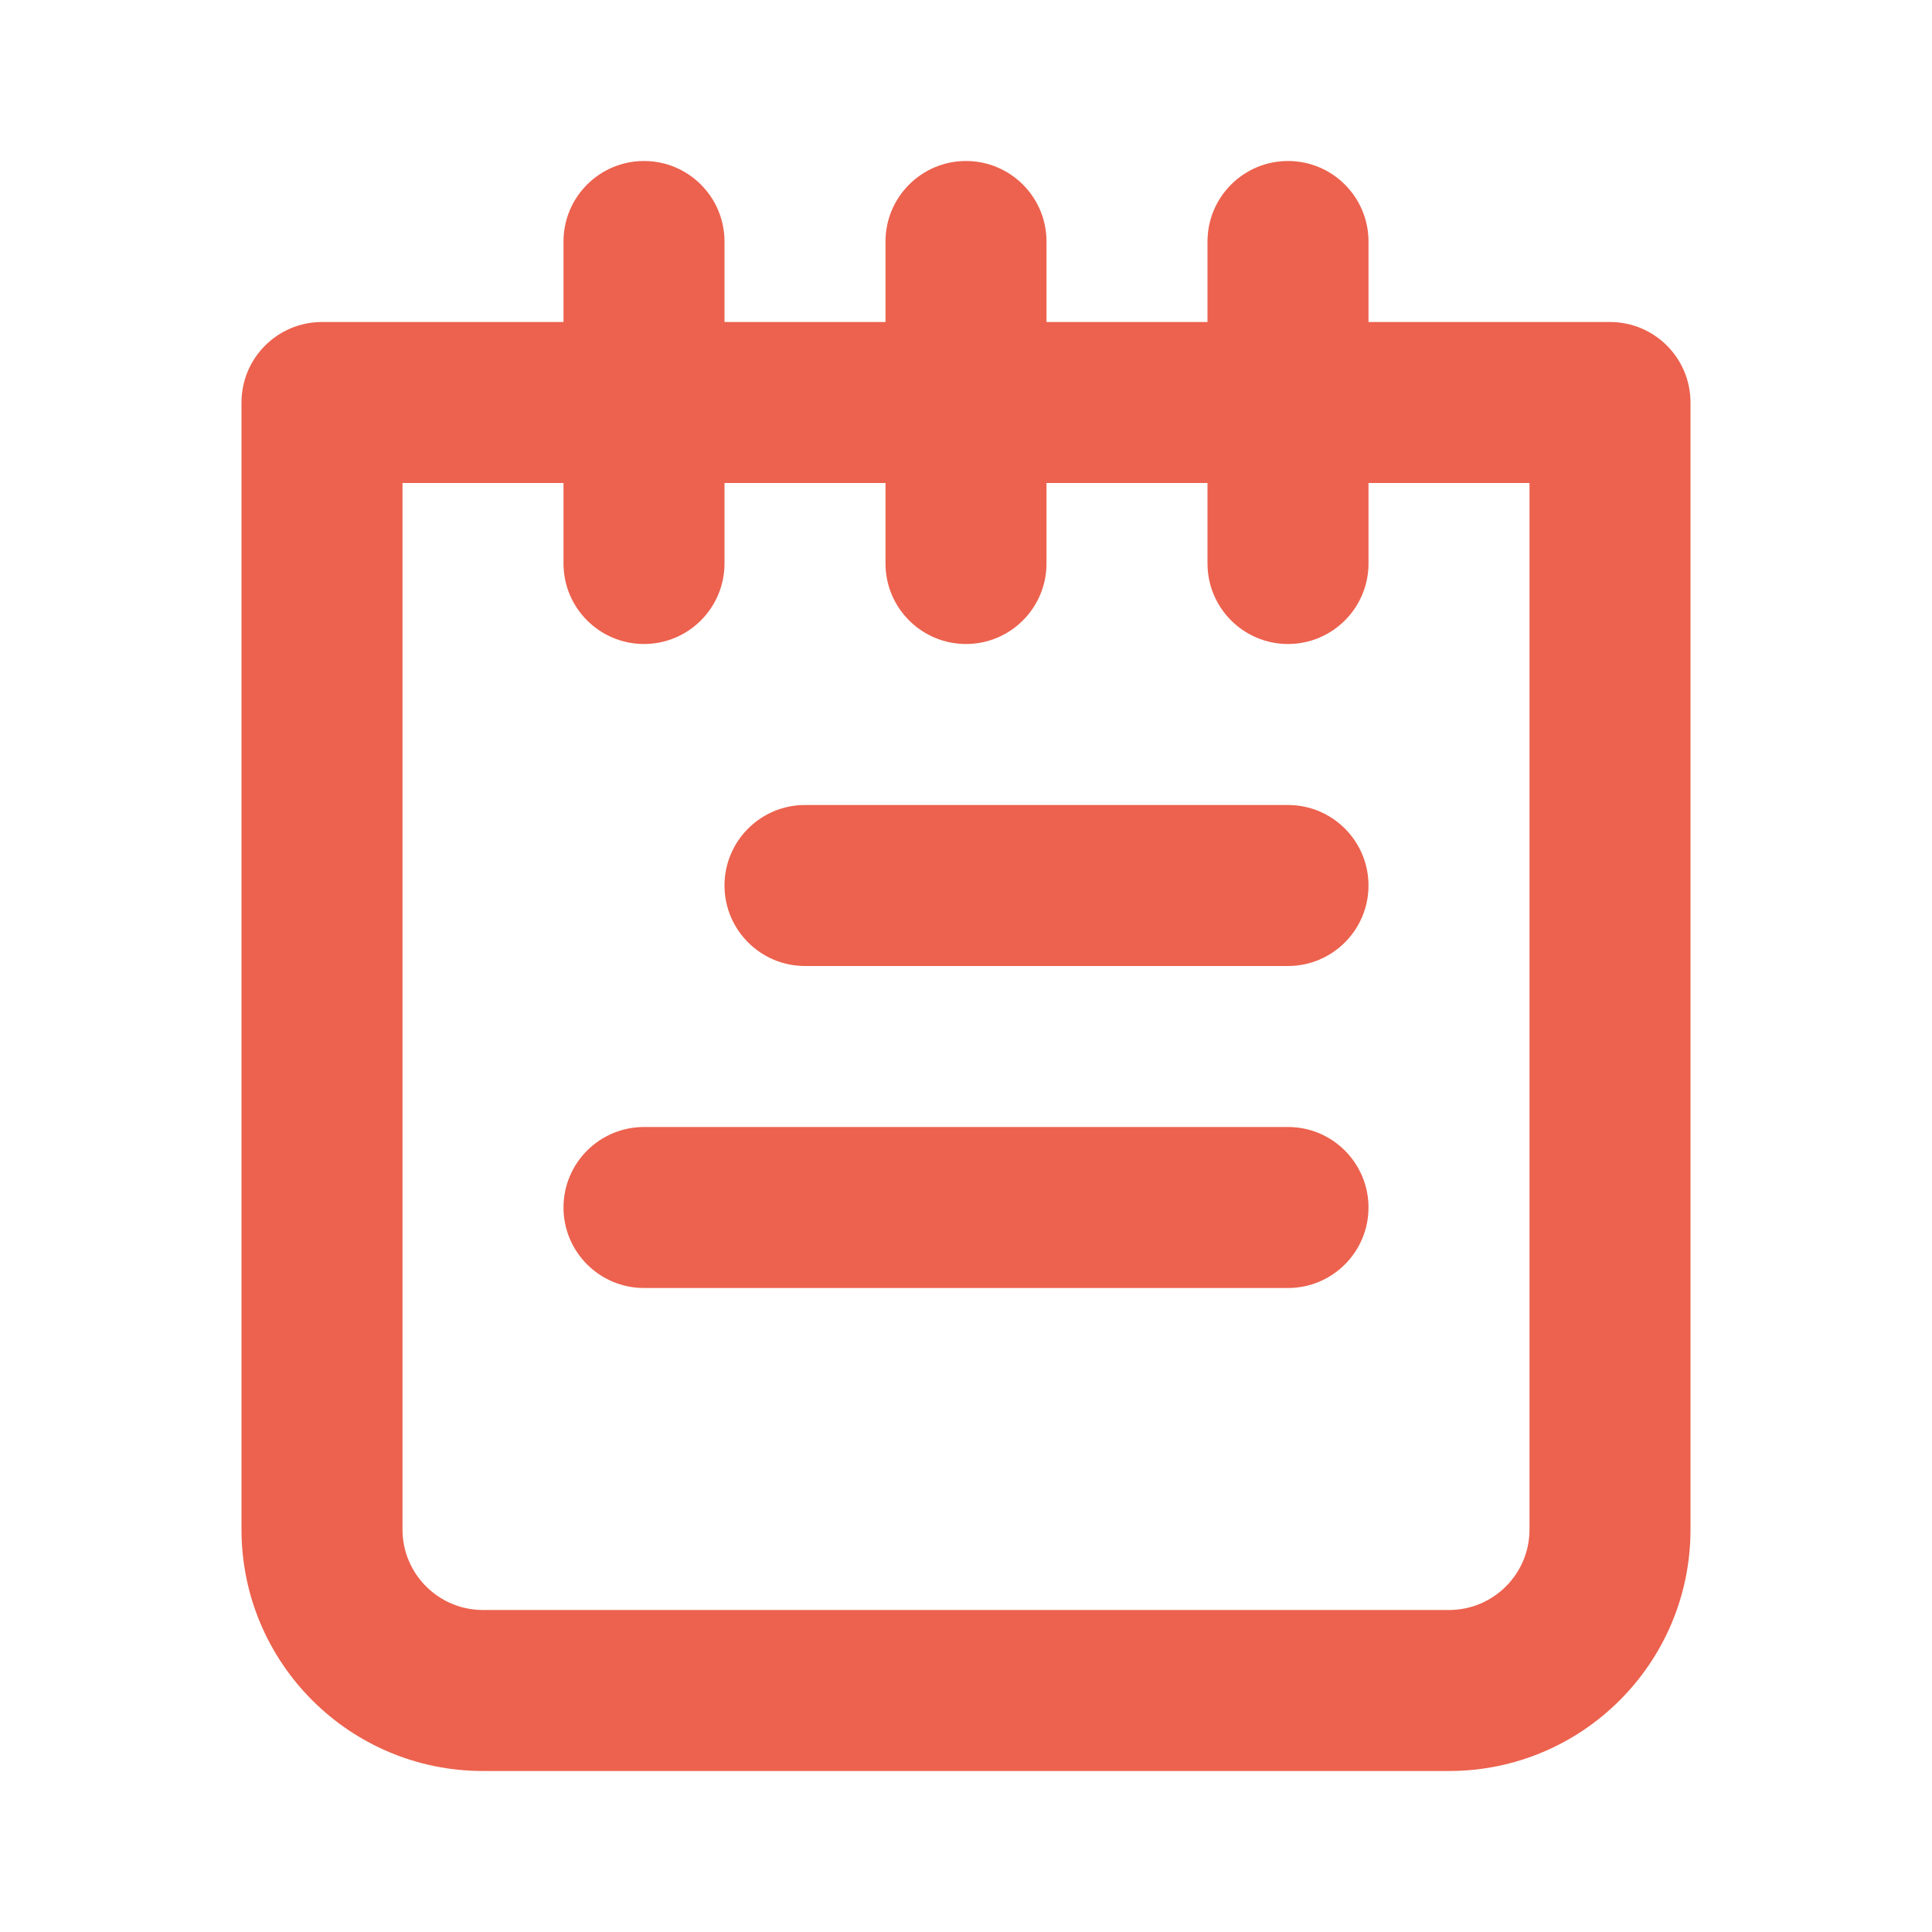 <?xml version="1.0" encoding="UTF-8"?>
<svg width="24px" height="24px" viewBox="0 0 24 24" version="1.1" xmlns="http://www.w3.org/2000/svg" xmlns:xlink="http://www.w3.org/1999/xlink">
    <title>Icons / uil:notes</title>
    <g id="Icons-/-uil:notes" stroke="none" stroke-width="1" fill="none" fill-rule="evenodd">
        <rect id="ViewBox" x="0" y="0" width="24" height="24"></rect>
        <path d="M16,14 L8,14 C7.448,14 7,14.448 7,15 C7,15.552 7.448,16 8,16 L16,16 C16.552,16 17,15.552 17,15 C17,14.448 16.552,14 16,14 M16,10 L10,10 C9.448,10 9,10.448 9,11 C9,11.552 9.448,12 10,12 L16,12 C16.552,12 17,11.552 17,11 C17,10.448 16.552,10 16,10 M20,4 L17,4 L17,3 C17,2.448 16.552,2 16,2 C15.448,2 15,2.448 15,3 L15,4 L13,4 L13,3 C13,2.448 12.552,2 12,2 C11.448,2 11,2.448 11,3 L11,4 L9,4 L9,3 C9,2.448 8.552,2 8,2 C7.448,2 7,2.448 7,3 L7,4 L4,4 C3.448,4 3,4.448 3,5 L3,19 C3,20.657 4.343,22 6,22 L18,22 C19.657,22 21,20.657 21,19 L21,5 C21,4.448 20.552,4 20,4 M19,19 C19,19.552 18.552,20 18,20 L6,20 C5.448,20 5,19.552 5,19 L5,6 L7,6 L7,7 C7,7.552 7.448,8 8,8 C8.552,8 9,7.552 9,7 L9,6 L11,6 L11,7 C11,7.552 11.448,8 12,8 C12.552,8 13,7.552 13,7 L13,6 L15,6 L15,7 C15,7.552 15.448,8 16,8 C16.552,8 17,7.552 17,7 L17,6 L19,6 L19,19 Z" id="Shape" fill="#EC624E"></path>
    </g>
</svg>